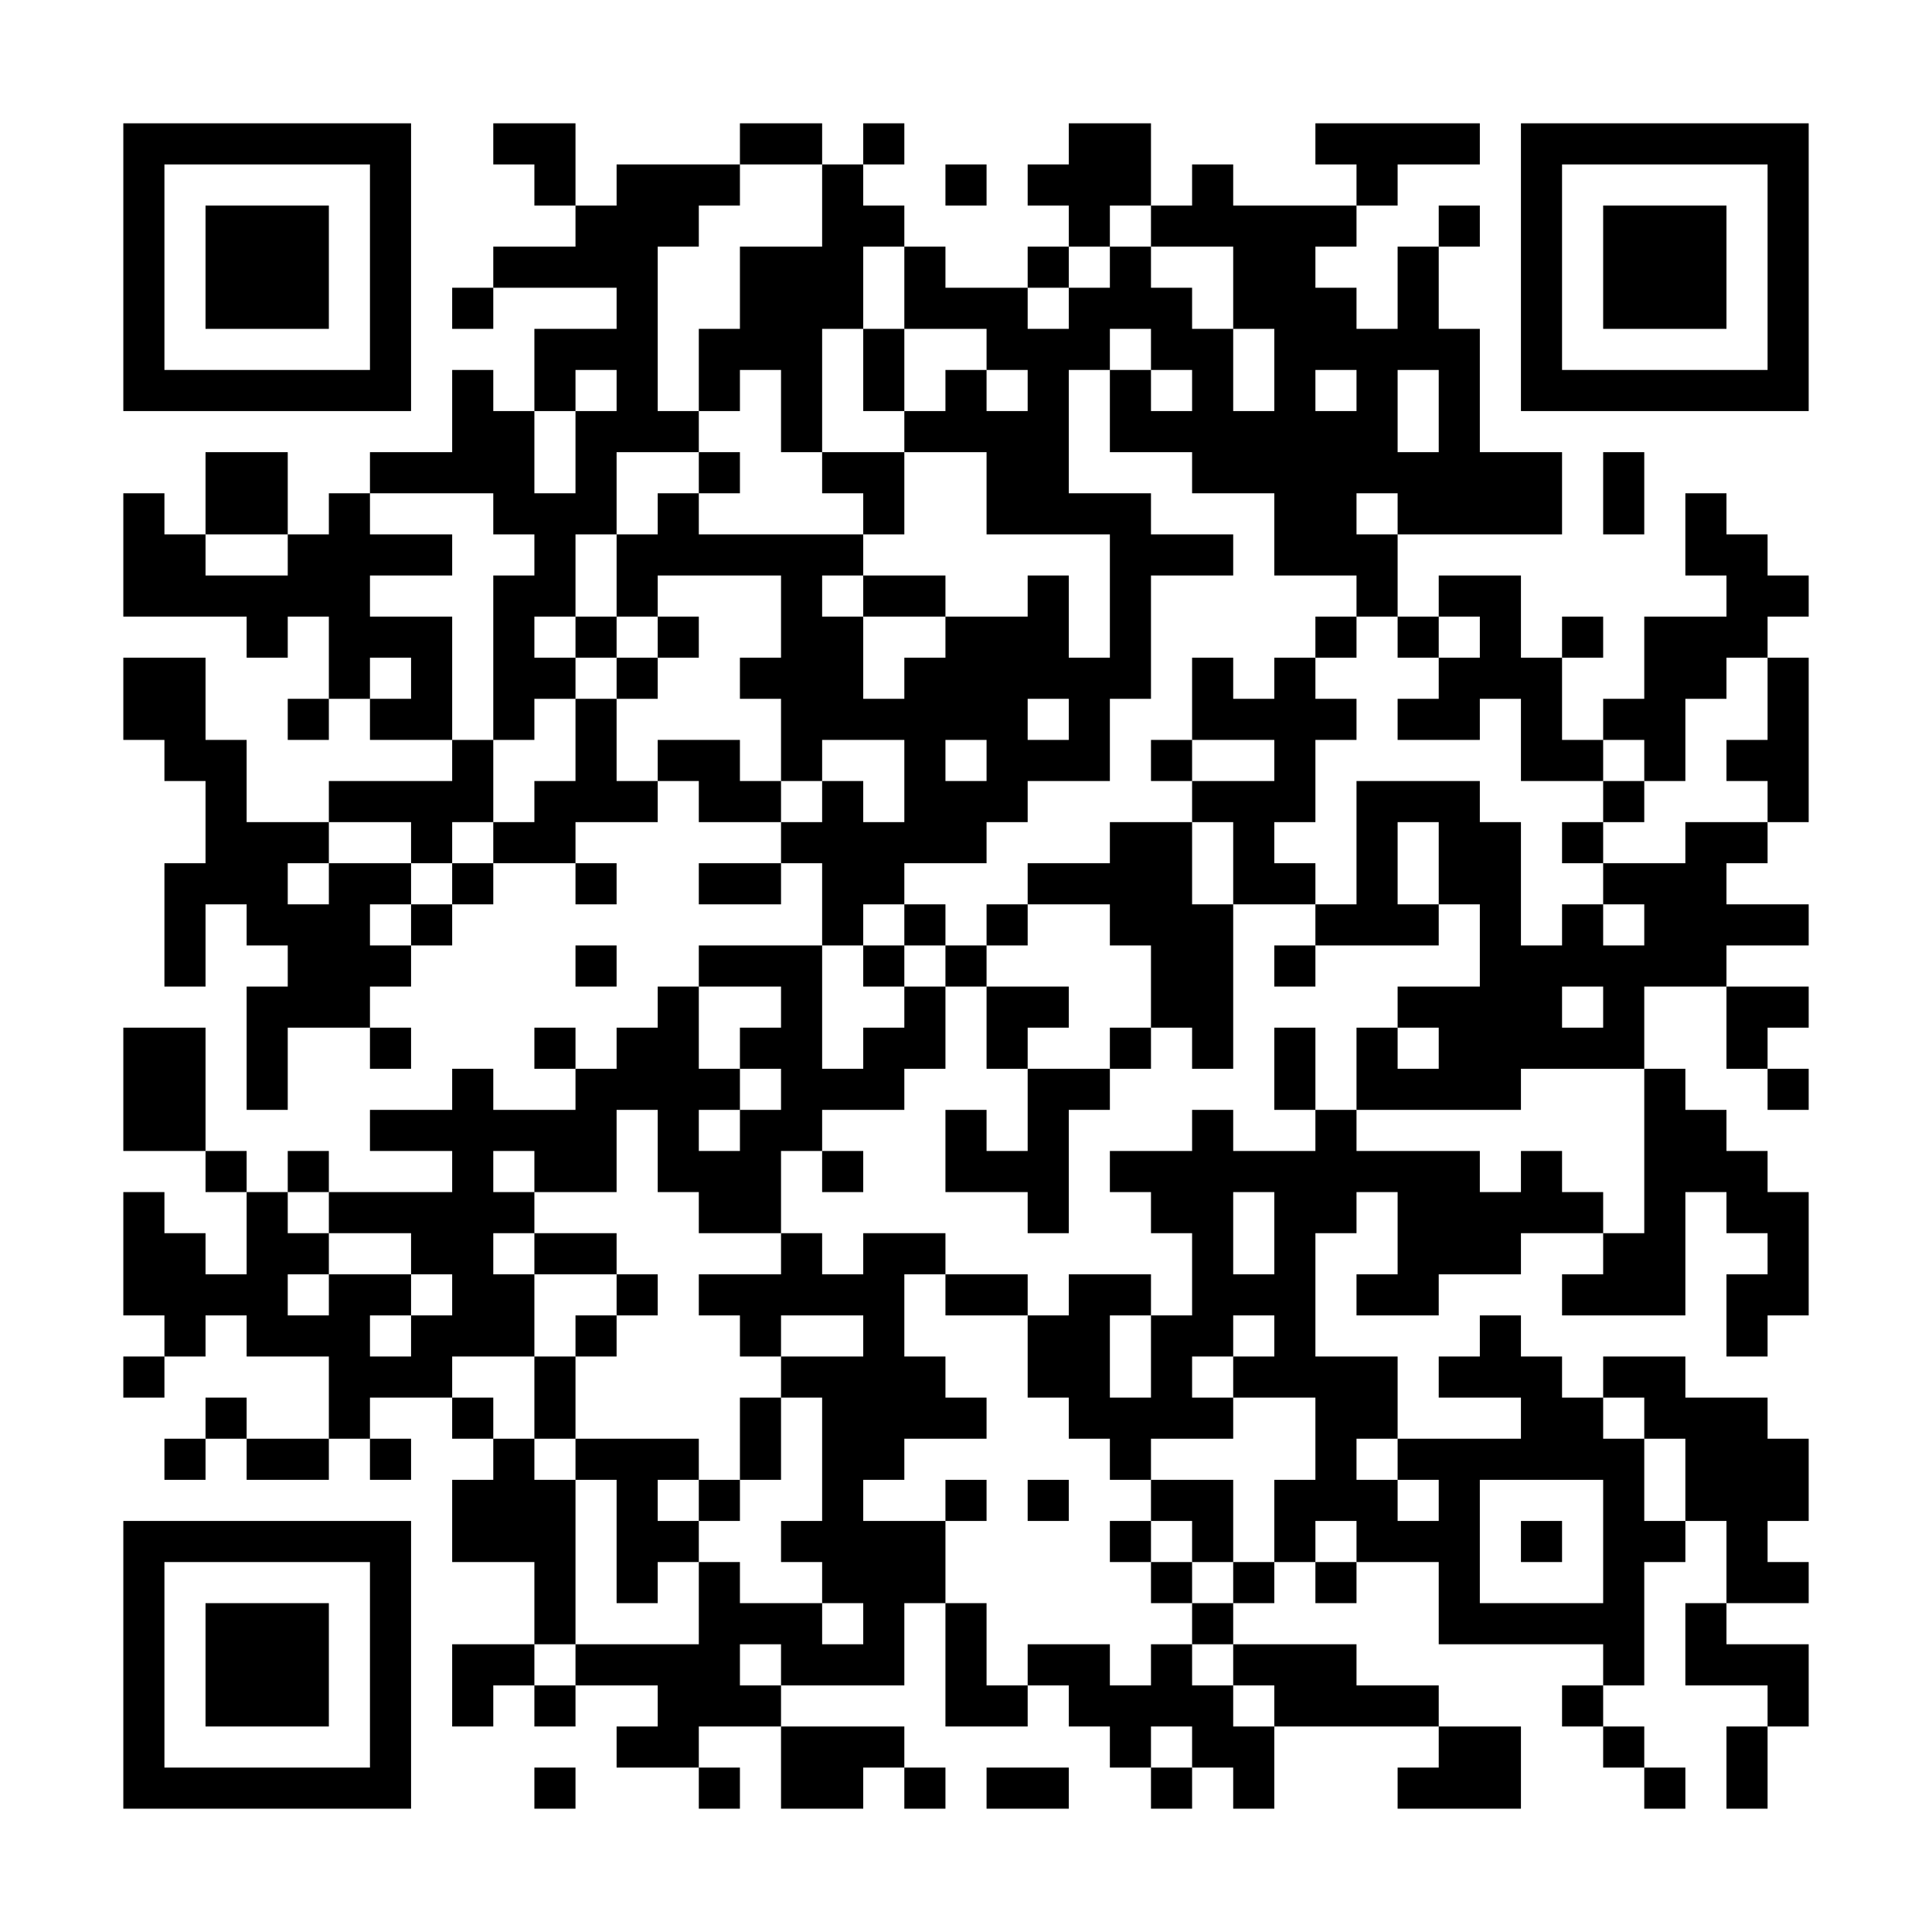 <?xml version="1.0" encoding="UTF-8"?>
<svg xmlns="http://www.w3.org/2000/svg" version="1.1" width="600" height="600" viewBox="0 0 600 600"><rect x="0" y="0" width="600" height="600" fill="#ffffff"/><g transform="scale(12.766)"><g transform="translate(3,3)"><path fill-rule="evenodd" d="M9 0L9 1L10 1L10 2L11 2L11 3L9 3L9 4L8 4L8 5L9 5L9 4L12 4L12 5L10 5L10 7L9 7L9 6L8 6L8 8L6 8L6 9L5 9L5 10L4 10L4 8L2 8L2 10L1 10L1 9L0 9L0 12L3 12L3 13L4 13L4 12L5 12L5 14L4 14L4 15L5 15L5 14L6 14L6 15L8 15L8 16L5 16L5 17L3 17L3 15L2 15L2 13L0 13L0 15L1 15L1 16L2 16L2 18L1 18L1 21L2 21L2 19L3 19L3 20L4 20L4 21L3 21L3 24L4 24L4 22L6 22L6 23L7 23L7 22L6 22L6 21L7 21L7 20L8 20L8 19L9 19L9 18L11 18L11 19L12 19L12 18L11 18L11 17L13 17L13 16L14 16L14 17L16 17L16 18L14 18L14 19L16 19L16 18L17 18L17 20L14 20L14 21L13 21L13 22L12 22L12 23L11 23L11 22L10 22L10 23L11 23L11 24L9 24L9 23L8 23L8 24L6 24L6 25L8 25L8 26L5 26L5 25L4 25L4 26L3 26L3 25L2 25L2 22L0 22L0 25L2 25L2 26L3 26L3 28L2 28L2 27L1 27L1 26L0 26L0 29L1 29L1 30L0 30L0 31L1 31L1 30L2 30L2 29L3 29L3 30L5 30L5 32L3 32L3 31L2 31L2 32L1 32L1 33L2 33L2 32L3 32L3 33L5 33L5 32L6 32L6 33L7 33L7 32L6 32L6 31L8 31L8 32L9 32L9 33L8 33L8 35L10 35L10 37L8 37L8 39L9 39L9 38L10 38L10 39L11 39L11 38L13 38L13 39L12 39L12 40L14 40L14 41L15 41L15 40L14 40L14 39L16 39L16 41L18 41L18 40L19 40L19 41L20 41L20 40L19 40L19 39L16 39L16 38L19 38L19 36L20 36L20 39L22 39L22 38L23 38L23 39L24 39L24 40L25 40L25 41L26 41L26 40L27 40L27 41L28 41L28 39L32 39L32 40L31 40L31 41L34 41L34 39L32 39L32 38L30 38L30 37L27 37L27 36L28 36L28 35L29 35L29 36L30 36L30 35L32 35L32 37L36 37L36 38L35 38L35 39L36 39L36 40L37 40L37 41L38 41L38 40L37 40L37 39L36 39L36 38L37 38L37 35L38 35L38 34L39 34L39 36L38 36L38 38L40 38L40 39L39 39L39 41L40 41L40 39L41 39L41 37L39 37L39 36L41 36L41 35L40 35L40 34L41 34L41 32L40 32L40 31L38 31L38 30L36 30L36 31L35 31L35 30L34 30L34 29L33 29L33 30L32 30L32 31L34 31L34 32L31 32L31 30L29 30L29 27L30 27L30 26L31 26L31 28L30 28L30 29L32 29L32 28L34 28L34 27L36 27L36 28L35 28L35 29L38 29L38 26L39 26L39 27L40 27L40 28L39 28L39 30L40 30L40 29L41 29L41 26L40 26L40 25L39 25L39 24L38 24L38 23L37 23L37 21L39 21L39 23L40 23L40 24L41 24L41 23L40 23L40 22L41 22L41 21L39 21L39 20L41 20L41 19L39 19L39 18L40 18L40 17L41 17L41 13L40 13L40 12L41 12L41 11L40 11L40 10L39 10L39 9L38 9L38 11L39 11L39 12L37 12L37 14L36 14L36 15L35 15L35 13L36 13L36 12L35 12L35 13L34 13L34 11L32 11L32 12L31 12L31 10L35 10L35 8L33 8L33 5L32 5L32 3L33 3L33 2L32 2L32 3L31 3L31 5L30 5L30 4L29 4L29 3L30 3L30 2L31 2L31 1L33 1L33 0L29 0L29 1L30 1L30 2L27 2L27 1L26 1L26 2L25 2L25 0L23 0L23 1L22 1L22 2L23 2L23 3L22 3L22 4L20 4L20 3L19 3L19 2L18 2L18 1L19 1L19 0L18 0L18 1L17 1L17 0L15 0L15 1L12 1L12 2L11 2L11 0ZM15 1L15 2L14 2L14 3L13 3L13 7L14 7L14 8L12 8L12 10L11 10L11 12L10 12L10 13L11 13L11 14L10 14L10 15L9 15L9 11L10 11L10 10L9 10L9 9L6 9L6 10L8 10L8 11L6 11L6 12L8 12L8 15L9 15L9 17L8 17L8 18L7 18L7 17L5 17L5 18L4 18L4 19L5 19L5 18L7 18L7 19L6 19L6 20L7 20L7 19L8 19L8 18L9 18L9 17L10 17L10 16L11 16L11 14L12 14L12 16L13 16L13 15L15 15L15 16L16 16L16 17L17 17L17 16L18 16L18 17L19 17L19 15L17 15L17 16L16 16L16 14L15 14L15 13L16 13L16 11L13 11L13 12L12 12L12 10L13 10L13 9L14 9L14 10L18 10L18 11L17 11L17 12L18 12L18 14L19 14L19 13L20 13L20 12L22 12L22 11L23 11L23 13L24 13L24 10L21 10L21 8L19 8L19 7L20 7L20 6L21 6L21 7L22 7L22 6L21 6L21 5L19 5L19 3L18 3L18 5L17 5L17 8L16 8L16 6L15 6L15 7L14 7L14 5L15 5L15 3L17 3L17 1ZM20 1L20 2L21 2L21 1ZM24 2L24 3L23 3L23 4L22 4L22 5L23 5L23 4L24 4L24 3L25 3L25 4L26 4L26 5L27 5L27 7L28 7L28 5L27 5L27 3L25 3L25 2ZM18 5L18 7L19 7L19 5ZM24 5L24 6L23 6L23 9L25 9L25 10L27 10L27 11L25 11L25 14L24 14L24 16L22 16L22 17L21 17L21 18L19 18L19 19L18 19L18 20L17 20L17 23L18 23L18 22L19 22L19 21L20 21L20 23L19 23L19 24L17 24L17 25L16 25L16 27L14 27L14 26L13 26L13 24L12 24L12 26L10 26L10 25L9 25L9 26L10 26L10 27L9 27L9 28L10 28L10 30L8 30L8 31L9 31L9 32L10 32L10 33L11 33L11 37L10 37L10 38L11 38L11 37L14 37L14 35L15 35L15 36L17 36L17 37L18 37L18 36L17 36L17 35L16 35L16 34L17 34L17 31L16 31L16 30L18 30L18 29L16 29L16 30L15 30L15 29L14 29L14 28L16 28L16 27L17 27L17 28L18 28L18 27L20 27L20 28L19 28L19 30L20 30L20 31L21 31L21 32L19 32L19 33L18 33L18 34L20 34L20 36L21 36L21 38L22 38L22 37L24 37L24 38L25 38L25 37L26 37L26 38L27 38L27 39L28 39L28 38L27 38L27 37L26 37L26 36L27 36L27 35L28 35L28 33L29 33L29 31L27 31L27 30L28 30L28 29L27 29L27 30L26 30L26 31L27 31L27 32L25 32L25 33L24 33L24 32L23 32L23 31L22 31L22 29L23 29L23 28L25 28L25 29L24 29L24 31L25 31L25 29L26 29L26 27L25 27L25 26L24 26L24 25L26 25L26 24L27 24L27 25L29 25L29 24L30 24L30 25L33 25L33 26L34 26L34 25L35 25L35 26L36 26L36 27L37 27L37 23L34 23L34 24L30 24L30 22L31 22L31 23L32 23L32 22L31 22L31 21L33 21L33 19L32 19L32 17L31 17L31 19L32 19L32 20L29 20L29 19L30 19L30 16L33 16L33 17L34 17L34 20L35 20L35 19L36 19L36 20L37 20L37 19L36 19L36 18L38 18L38 17L40 17L40 16L39 16L39 15L40 15L40 13L39 13L39 14L38 14L38 16L37 16L37 15L36 15L36 16L34 16L34 14L33 14L33 15L31 15L31 14L32 14L32 13L33 13L33 12L32 12L32 13L31 13L31 12L30 12L30 11L28 11L28 9L26 9L26 8L24 8L24 6L25 6L25 7L26 7L26 6L25 6L25 5ZM11 6L11 7L10 7L10 9L11 9L11 7L12 7L12 6ZM29 6L29 7L30 7L30 6ZM31 6L31 8L32 8L32 6ZM14 8L14 9L15 9L15 8ZM17 8L17 9L18 9L18 10L19 10L19 8ZM36 8L36 10L37 10L37 8ZM30 9L30 10L31 10L31 9ZM2 10L2 11L4 11L4 10ZM18 11L18 12L20 12L20 11ZM11 12L11 13L12 13L12 14L13 14L13 13L14 13L14 12L13 12L13 13L12 13L12 12ZM29 12L29 13L28 13L28 14L27 14L27 13L26 13L26 15L25 15L25 16L26 16L26 17L24 17L24 18L22 18L22 19L21 19L21 20L20 20L20 19L19 19L19 20L18 20L18 21L19 21L19 20L20 20L20 21L21 21L21 23L22 23L22 25L21 25L21 24L20 24L20 26L22 26L22 27L23 27L23 24L24 24L24 23L25 23L25 22L26 22L26 23L27 23L27 19L29 19L29 18L28 18L28 17L29 17L29 15L30 15L30 14L29 14L29 13L30 13L30 12ZM6 13L6 14L7 14L7 13ZM22 14L22 15L23 15L23 14ZM20 15L20 16L21 16L21 15ZM26 15L26 16L28 16L28 15ZM36 16L36 17L35 17L35 18L36 18L36 17L37 17L37 16ZM26 17L26 19L27 19L27 17ZM22 19L22 20L21 20L21 21L23 21L23 22L22 22L22 23L24 23L24 22L25 22L25 20L24 20L24 19ZM11 20L11 21L12 21L12 20ZM28 20L28 21L29 21L29 20ZM14 21L14 23L15 23L15 24L14 24L14 25L15 25L15 24L16 24L16 23L15 23L15 22L16 22L16 21ZM35 21L35 22L36 22L36 21ZM28 22L28 24L29 24L29 22ZM17 25L17 26L18 26L18 25ZM4 26L4 27L5 27L5 28L4 28L4 29L5 29L5 28L7 28L7 29L6 29L6 30L7 30L7 29L8 29L8 28L7 28L7 27L5 27L5 26ZM27 26L27 28L28 28L28 26ZM10 27L10 28L12 28L12 29L11 29L11 30L10 30L10 32L11 32L11 33L12 33L12 36L13 36L13 35L14 35L14 34L15 34L15 33L16 33L16 31L15 31L15 33L14 33L14 32L11 32L11 30L12 30L12 29L13 29L13 28L12 28L12 27ZM20 28L20 29L22 29L22 28ZM36 31L36 32L37 32L37 34L38 34L38 32L37 32L37 31ZM30 32L30 33L31 33L31 34L32 34L32 33L31 33L31 32ZM13 33L13 34L14 34L14 33ZM20 33L20 34L21 34L21 33ZM22 33L22 34L23 34L23 33ZM25 33L25 34L24 34L24 35L25 35L25 36L26 36L26 35L27 35L27 33ZM33 33L33 36L36 36L36 33ZM25 34L25 35L26 35L26 34ZM29 34L29 35L30 35L30 34ZM34 34L34 35L35 35L35 34ZM15 37L15 38L16 38L16 37ZM25 39L25 40L26 40L26 39ZM10 40L10 41L11 41L11 40ZM21 40L21 41L23 41L23 40ZM0 0L0 7L7 7L7 0ZM1 1L1 6L6 6L6 1ZM2 2L2 5L5 5L5 2ZM34 0L34 7L41 7L41 0ZM35 1L35 6L40 6L40 1ZM36 2L36 5L39 5L39 2ZM0 34L0 41L7 41L7 34ZM1 35L1 40L6 40L6 35ZM2 36L2 39L5 39L5 36Z" fill="#000000"/></g></g></svg>
